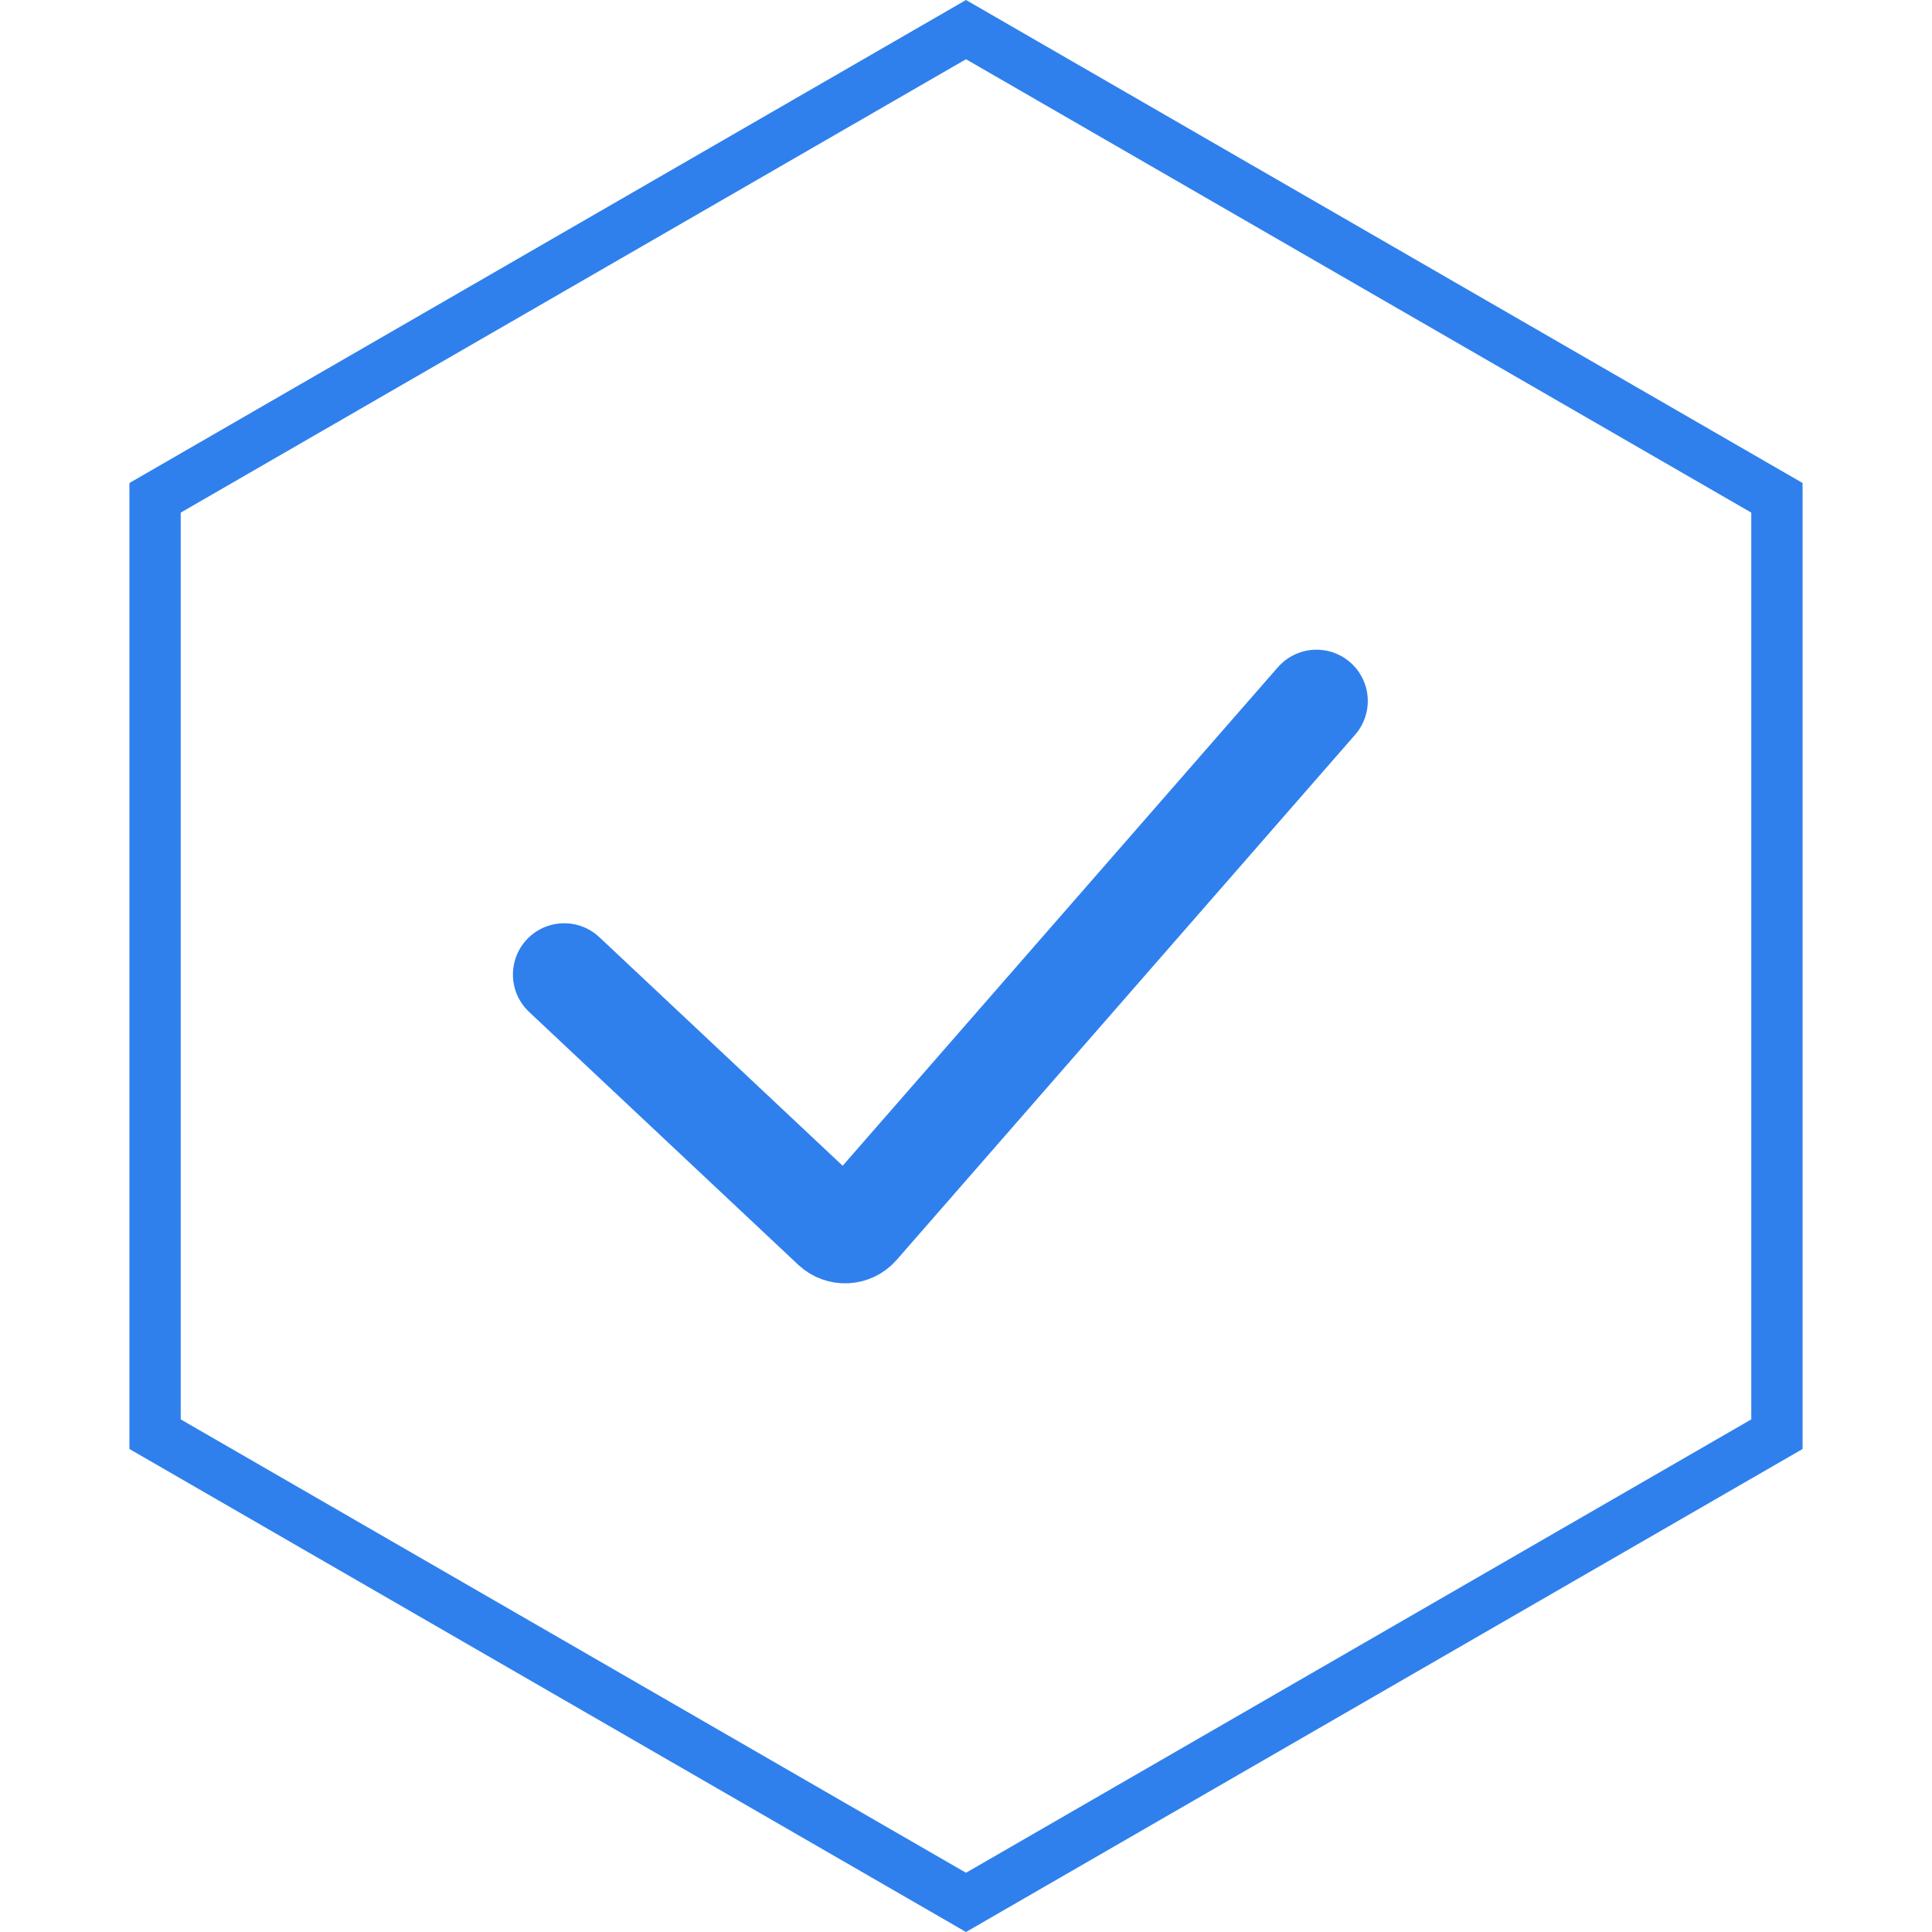 <svg width="113" height="113" viewBox="0 0 113 113" fill="none" xmlns="http://www.w3.org/2000/svg">
<path d="M9.07 29.116L56.5 1.732L103.93 29.116V83.884L56.5 111.268L9.07 83.884V29.116Z" stroke="#2F80ED" stroke-width="3"/>
<path d="M33 57L48.744 71.79C49.157 72.178 49.809 72.145 50.182 71.719L77 41" stroke="#2F80ED" stroke-width="6" stroke-linecap="round"/>
</svg>
